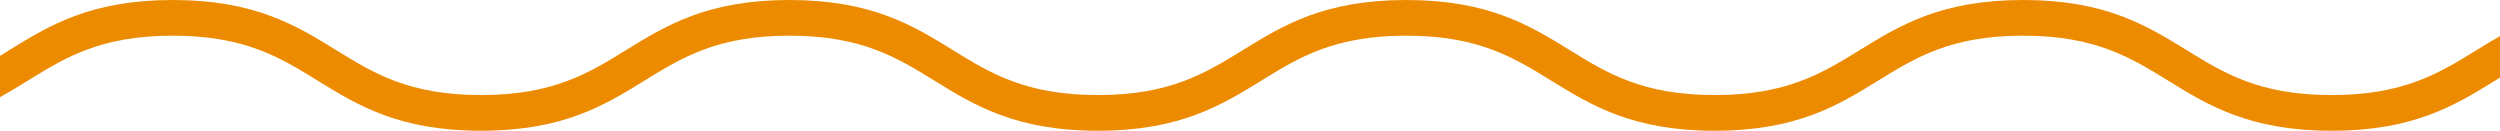 <svg id="Group_70" data-name="Group 70" xmlns="http://www.w3.org/2000/svg" xmlns:xlink="http://www.w3.org/1999/xlink" width="303.915" height="15.894" viewBox="0 0 303.915 15.894">
  <defs>
    <clipPath id="clip-path">
      <rect id="Rectangle_10" data-name="Rectangle 10" width="303.915" height="15.894" fill="#ed8b00"/>
    </clipPath>
  </defs>
  <g id="Group_5" data-name="Group 5" transform="translate(0 0)" clip-path="url(#clip-path)">
    <path id="Path_75" data-name="Path 75" d="M301.054,6.1c-4.551,2.806-8.852,5.456-17.611,5.456s-13.06-2.65-17.611-5.456c-4.866-3-9.9-6.1-19.888-6.1s-15.019,3.1-19.884,6.1c-4.552,2.8-8.85,5.455-17.61,5.455S195.393,8.907,190.842,6.1c-4.866-3-9.9-6.1-19.884-6.1s-15.019,3.1-19.885,6.1c-4.551,2.8-8.849,5.455-17.607,5.455S120.408,8.907,115.857,6.1c-4.865-3-9.9-6.1-19.884-6.1S80.955,3.1,76.092,6.1c-4.551,2.8-8.849,5.455-17.607,5.455S45.431,8.907,40.881,6.1C36.016,3.1,30.985,0,21,0S5.984,3.1,1.119,6.1L0,6.789v5.022c1.177-.653,2.293-1.337,3.4-2.018C7.945,6.987,12.244,4.337,21,4.337s13.055,2.65,17.6,5.456c4.865,3,9.9,6.1,19.881,6.1s15.018-3.1,19.882-6.1c4.551-2.806,8.848-5.456,17.606-5.456s13.057,2.65,17.608,5.457c4.865,3,9.9,6.1,19.884,6.1s15.018-3.1,19.884-6.1c4.551-2.808,8.849-5.457,17.608-5.457s13.056,2.65,17.607,5.457c4.866,3,9.9,6.1,19.884,6.1s15.019-3.1,19.885-6.1c4.551-2.808,8.85-5.457,17.608-5.457S259,6.987,263.556,9.795c4.866,3,9.9,6.1,19.887,6.1s15.021-3.1,19.887-6.1c.2-.121.39-.24.586-.36V4.383c-.983.561-1.926,1.141-2.861,1.717" transform="translate(0 0)" fill="#ed8b00"/>
  </g>
</svg>
